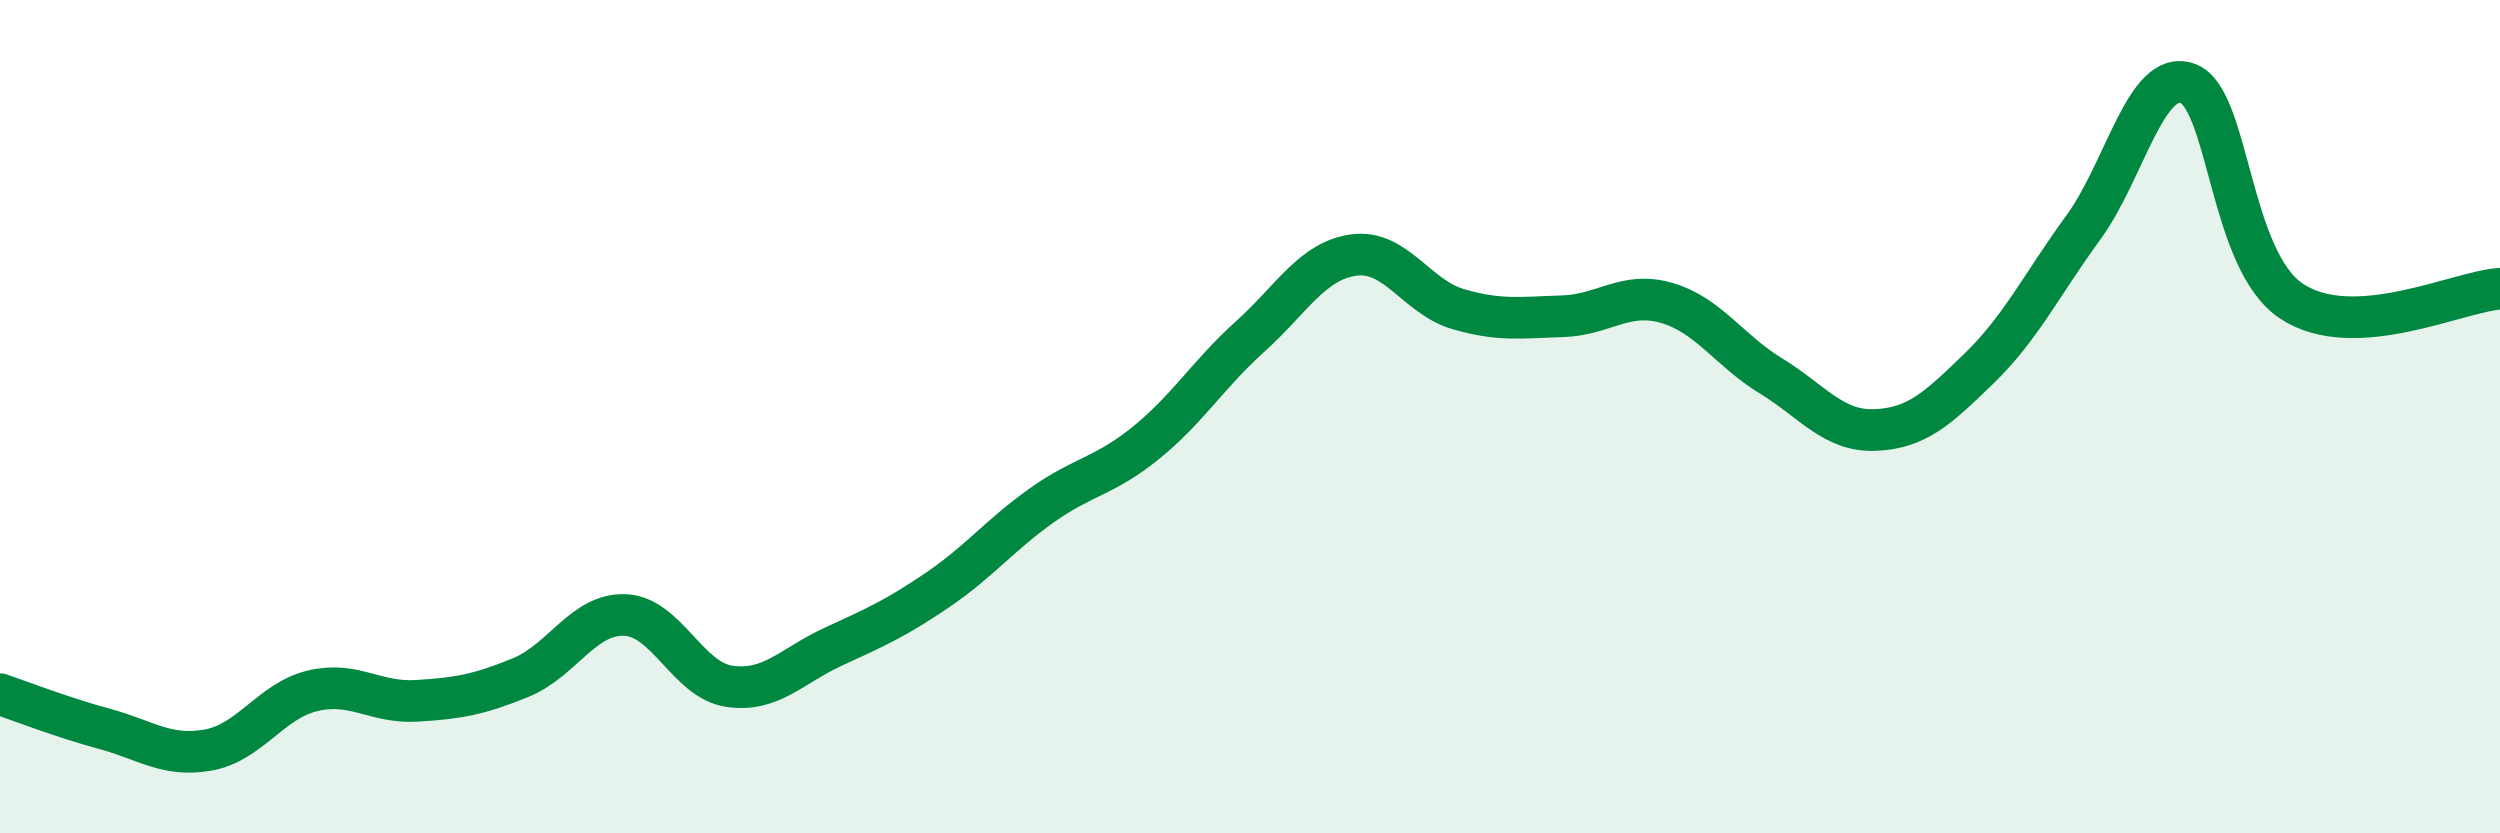 
    <svg width="60" height="20" viewBox="0 0 60 20" xmlns="http://www.w3.org/2000/svg">
      <path
        d="M 0,16.66 C 0.5,16.83 1.5,17.22 2.5,17.49 C 3.5,17.76 4,18.18 5,18 C 6,17.82 6.5,16.82 7.5,16.58 C 8.5,16.34 9,16.88 10,16.82 C 11,16.76 11.5,16.67 12.5,16.26 C 13.5,15.85 14,14.72 15,14.76 C 16,14.8 16.5,16.32 17.5,16.47 C 18.5,16.62 19,15.98 20,15.52 C 21,15.06 21.5,14.84 22.5,14.16 C 23.5,13.48 24,12.84 25,12.13 C 26,11.42 26.5,11.44 27.5,10.63 C 28.5,9.82 29,8.98 30,8.08 C 31,7.18 31.5,6.25 32.5,6.12 C 33.5,5.99 34,7.13 35,7.42 C 36,7.71 36.5,7.62 37.5,7.59 C 38.5,7.56 39,6.98 40,7.27 C 41,7.56 41.5,8.41 42.5,9.02 C 43.5,9.63 44,10.36 45,10.32 C 46,10.28 46.5,9.81 47.5,8.84 C 48.5,7.87 49,6.83 50,5.46 C 51,4.09 51.5,1.65 52.5,2 C 53.5,2.35 53.5,6.24 55,7.23 C 56.5,8.22 59,6.99 60,6.93L60 20L0 20Z"
        fill="#008740"
        opacity="0.1"
        stroke-linecap="round"
        stroke-linejoin="round"
      />
      <path
        d="M 0,16.66 C 0.5,16.83 1.5,17.22 2.5,17.49 C 3.5,17.76 4,18.18 5,18 C 6,17.82 6.5,16.82 7.5,16.58 C 8.5,16.34 9,16.88 10,16.82 C 11,16.76 11.5,16.67 12.5,16.26 C 13.5,15.85 14,14.72 15,14.76 C 16,14.8 16.5,16.32 17.5,16.47 C 18.5,16.62 19,15.98 20,15.52 C 21,15.06 21.5,14.84 22.5,14.16 C 23.5,13.48 24,12.84 25,12.13 C 26,11.42 26.5,11.44 27.5,10.63 C 28.5,9.82 29,8.98 30,8.08 C 31,7.18 31.5,6.25 32.5,6.12 C 33.5,5.99 34,7.13 35,7.42 C 36,7.71 36.5,7.62 37.5,7.59 C 38.5,7.56 39,6.98 40,7.27 C 41,7.56 41.5,8.41 42.5,9.02 C 43.5,9.63 44,10.36 45,10.32 C 46,10.28 46.5,9.81 47.5,8.84 C 48.5,7.87 49,6.83 50,5.46 C 51,4.09 51.5,1.65 52.5,2 C 53.5,2.35 53.5,6.24 55,7.23 C 56.5,8.22 59,6.99 60,6.93"
        stroke="#008740"
        stroke-width="1"
        fill="none"
        stroke-linecap="round"
        stroke-linejoin="round"
      />
    </svg>
  